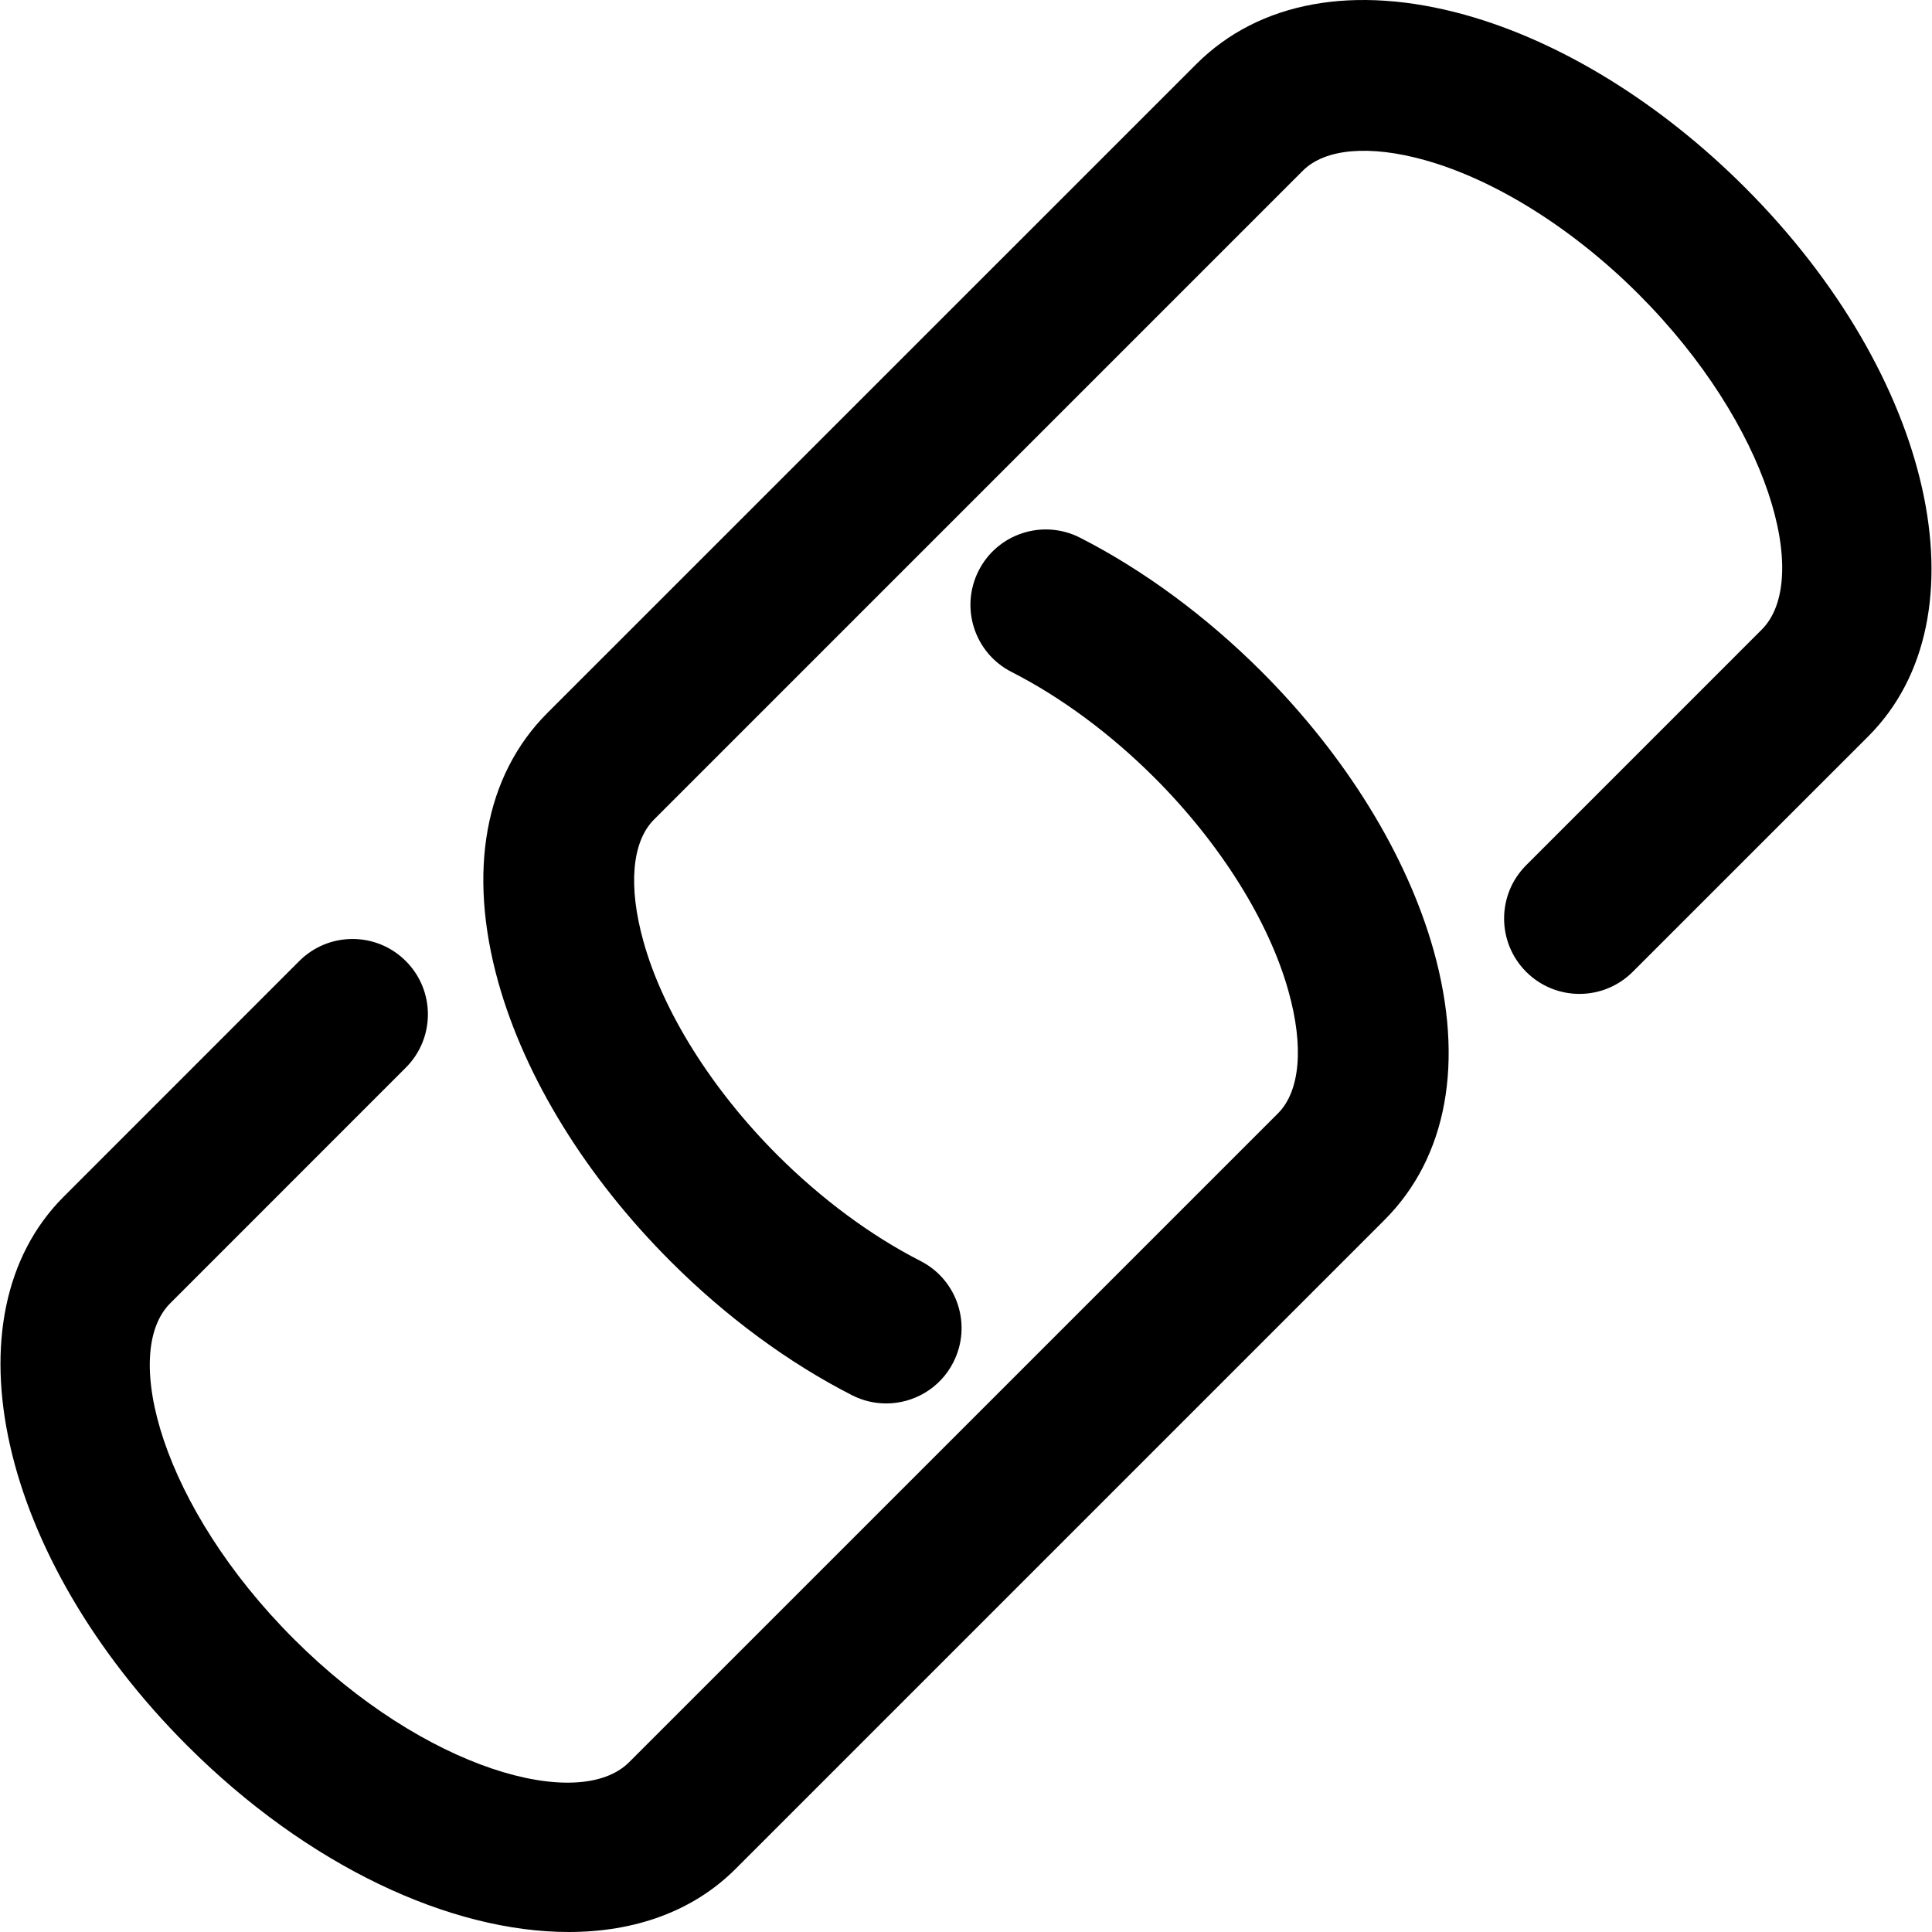 <?xml version="1.0" encoding="iso-8859-1"?>
<!-- Uploaded to: SVG Repo, www.svgrepo.com, Generator: SVG Repo Mixer Tools -->
<!DOCTYPE svg PUBLIC "-//W3C//DTD SVG 1.1//EN" "http://www.w3.org/Graphics/SVG/1.1/DTD/svg11.dtd">
<svg fill="#000000" version="1.1" id="Capa_1" xmlns="http://www.w3.org/2000/svg" xmlns:xlink="http://www.w3.org/1999/xlink" 
	 width="800px" height="800px" viewBox="0 0 353.809 353.809"
	 xml:space="preserve">
<g>
	<g>
		<path d="M230.962,122.919c-10.1-10.076-21.562-18.531-33.176-24.452c-6.785-3.459-15.108-0.769-18.555,6.023
			c-3.468,6.792-0.775,15.108,6.017,18.567c9.079,4.624,18.128,11.325,26.198,19.383c12.004,12.003,20.951,26.259,24.524,39.116
			c2.84,10.13,2.119,18.278-1.934,22.338L115.208,322.716c-9.16,9.163-37.392,1.459-61.426-22.596
			c-24.061-24.056-31.771-52.284-22.611-61.447l43.147-43.156c5.392-5.393,5.392-14.123,0-19.516
			c-5.393-5.393-14.124-5.393-19.516,0l-43.142,43.156c-21.836,21.827-11.917,65.969,22.584,100.479
			c22.155,22.151,48.264,34.173,69.896,34.173c12.076,0,22.761-3.747,30.583-11.571L253.546,223.41
			c11.481-11.476,14.676-28.968,9.02-49.276C257.66,156.587,246.449,138.405,230.962,122.919z"/>
		<path d="M319.558,34.33c-15.486-15.486-33.67-26.697-51.203-31.597c-20.309-5.663-37.801-2.462-49.275,9.007L100.248,130.557
			c-11.466,11.475-14.664,28.985-9.007,49.281c4.906,17.54,16.117,35.729,31.612,51.203c10.076,10.082,21.557,18.542,33.173,24.463
			c2.009,1.027,4.149,1.508,6.272,1.508c5.011,0,9.863-2.751,12.286-7.53c3.468-6.791,0.775-15.096-6.02-18.561
			c-9.076-4.63-18.128-11.338-26.196-19.39c-12.003-12.01-20.954-26.259-24.527-39.109c-2.84-10.136-2.123-18.291,1.937-22.344
			L238.595,31.255c4.059-4.047,12.201-4.768,22.338-1.934c12.85,3.591,27.111,12.526,39.115,24.524
			c24.037,24.043,31.747,52.284,22.584,61.453l-43.145,43.15c-5.387,5.392-5.387,14.124,0,19.522c5.393,5.392,14.123,5.392,19.516,0
			l43.168-43.157C363.975,112.975,354.055,68.833,319.558,34.33z"/>
	</g>
</g>
</svg>